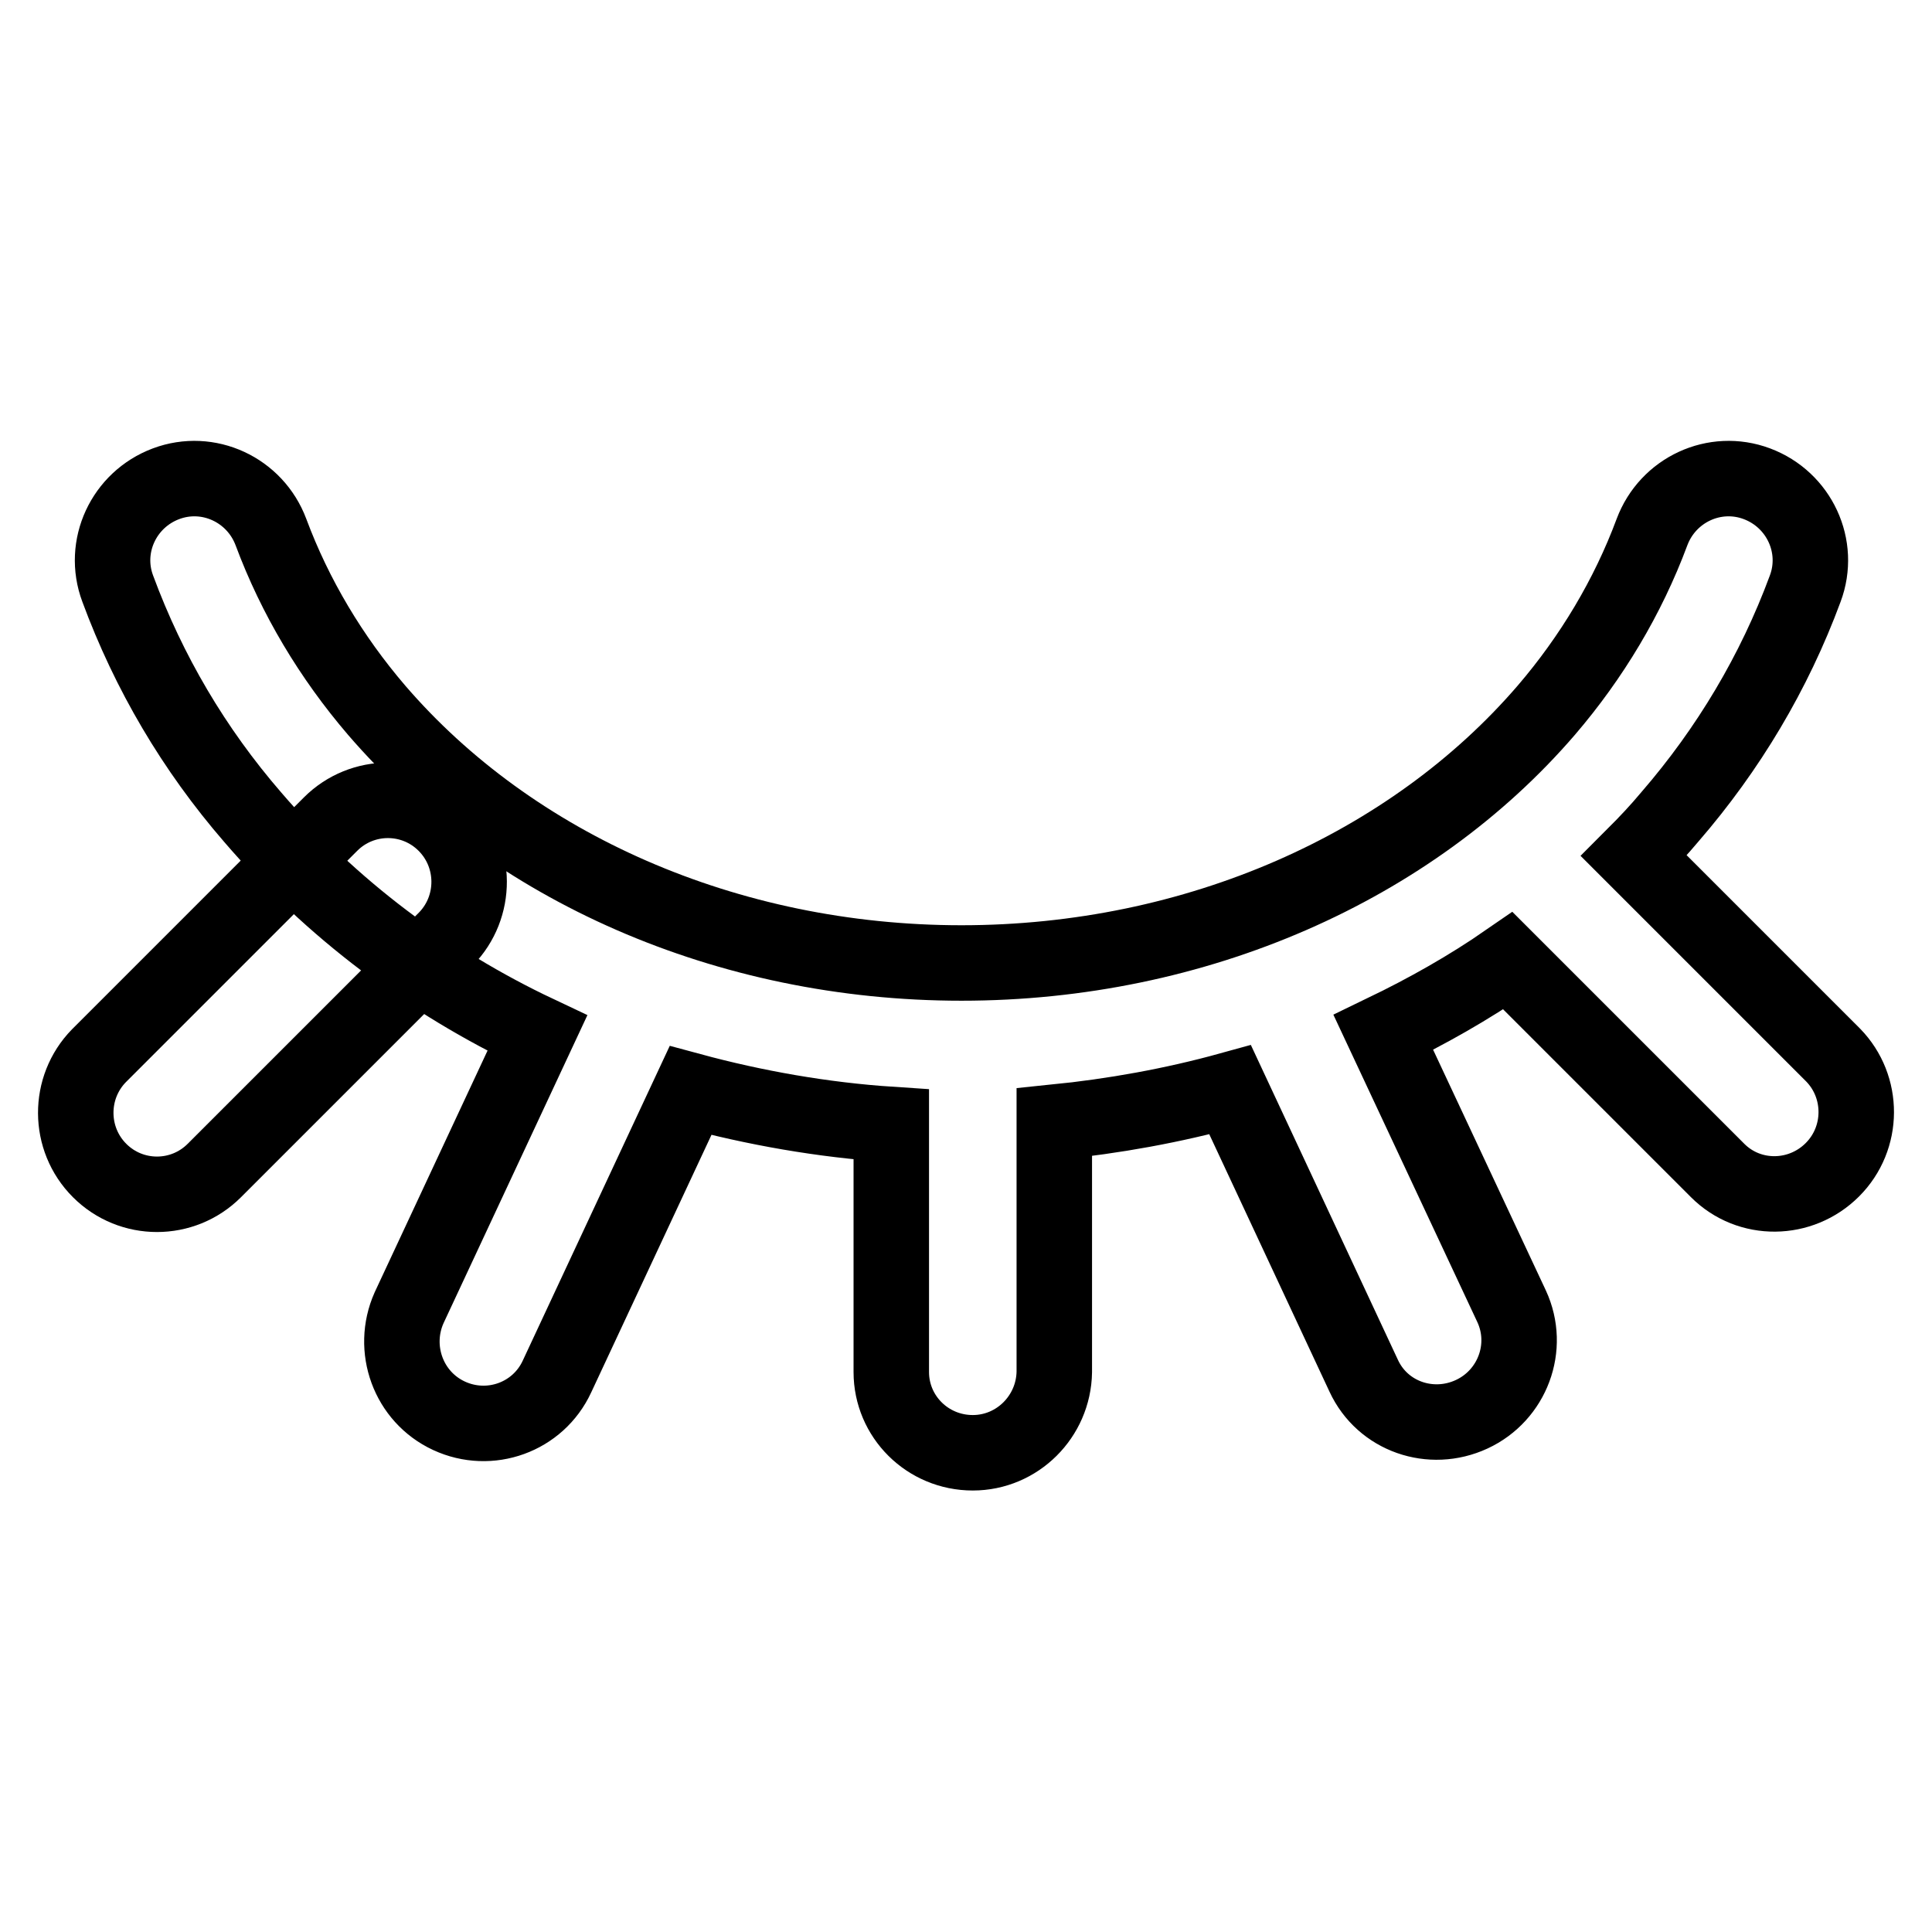 <?xml version="1.0" encoding="utf-8"?>
<!-- Svg Vector Icons : http://www.onlinewebfonts.com/icon -->
<!DOCTYPE svg PUBLIC "-//W3C//DTD SVG 1.1//EN" "http://www.w3.org/Graphics/SVG/1.1/DTD/svg11.dtd">
<svg version="1.1" xmlns="http://www.w3.org/2000/svg" xmlns:xlink="http://www.w3.org/1999/xlink" x="0px" y="0px" viewBox="0 0 256 256" enable-background="new 0 0 256 256" xml:space="preserve">
<g> <path stroke-width="10" fill-opacity="0" stroke="#000000"  d="M118.1,149c-9.1-0.6-18.1-2.2-26.6-4.5l-17.7,37.9c-2.5,5.4-8.9,7.7-14.3,5.2c0,0,0,0,0,0 c-5.4-2.5-7.7-8.9-5.3-14.3l17-36.4c-14.4-6.8-27.3-16.5-37.7-28.6C25.7,99.3,19.7,89.1,15.6,78c-2.1-5.6,0.8-11.8,6.4-13.9 c5.6-2.1,11.8,0.8,13.9,6.4c3.2,8.6,8,16.6,14,23.6c17.9,20.8,46.4,33.5,77.5,33.5c31.1,0,59.6-12.7,77.5-33.5c6-7,10.8-15,14-23.6 c2.1-5.6,8.3-8.5,13.9-6.4c5.6,2.1,8.5,8.3,6.4,13.9l0,0c-4.1,11.1-10.2,21.3-17.9,30.2c-1.5,1.8-3.1,3.5-4.8,5.2l26.4,26.4 c4.1,4.2,4.1,11-0.1,15.2c-4.2,4.2-11,4.3-15.2,0.1c0,0,0,0,0,0l-27.8-27.8c-5.2,3.6-10.7,6.7-16.5,9.5l17,36.3 c2.5,5.4,0.1,11.8-5.3,14.3c-5.4,2.5-11.8,0.3-14.3-5.1c0,0,0,0,0,0L163,144.4c-7.6,2.1-15.4,3.5-23.3,4.3v33.1 c-0.1,5.9-4.9,10.7-10.8,10.7c-6,0-10.8-4.8-10.8-10.7V149z"/> <path stroke-width="10" fill-opacity="0" stroke="#000000"  d="M43.8,109.2c4.2-4.2,11-4.2,15.2,0c0,0,0,0,0,0c4.2,4.2,4.2,11,0.1,15.2l-30.7,30.7c-4.2,4.2-11,4.2-15.2,0 c0,0,0,0,0,0c-4.2-4.2-4.2-11-0.1-15.2L43.8,109.2L43.8,109.2z"/></g>
</svg>